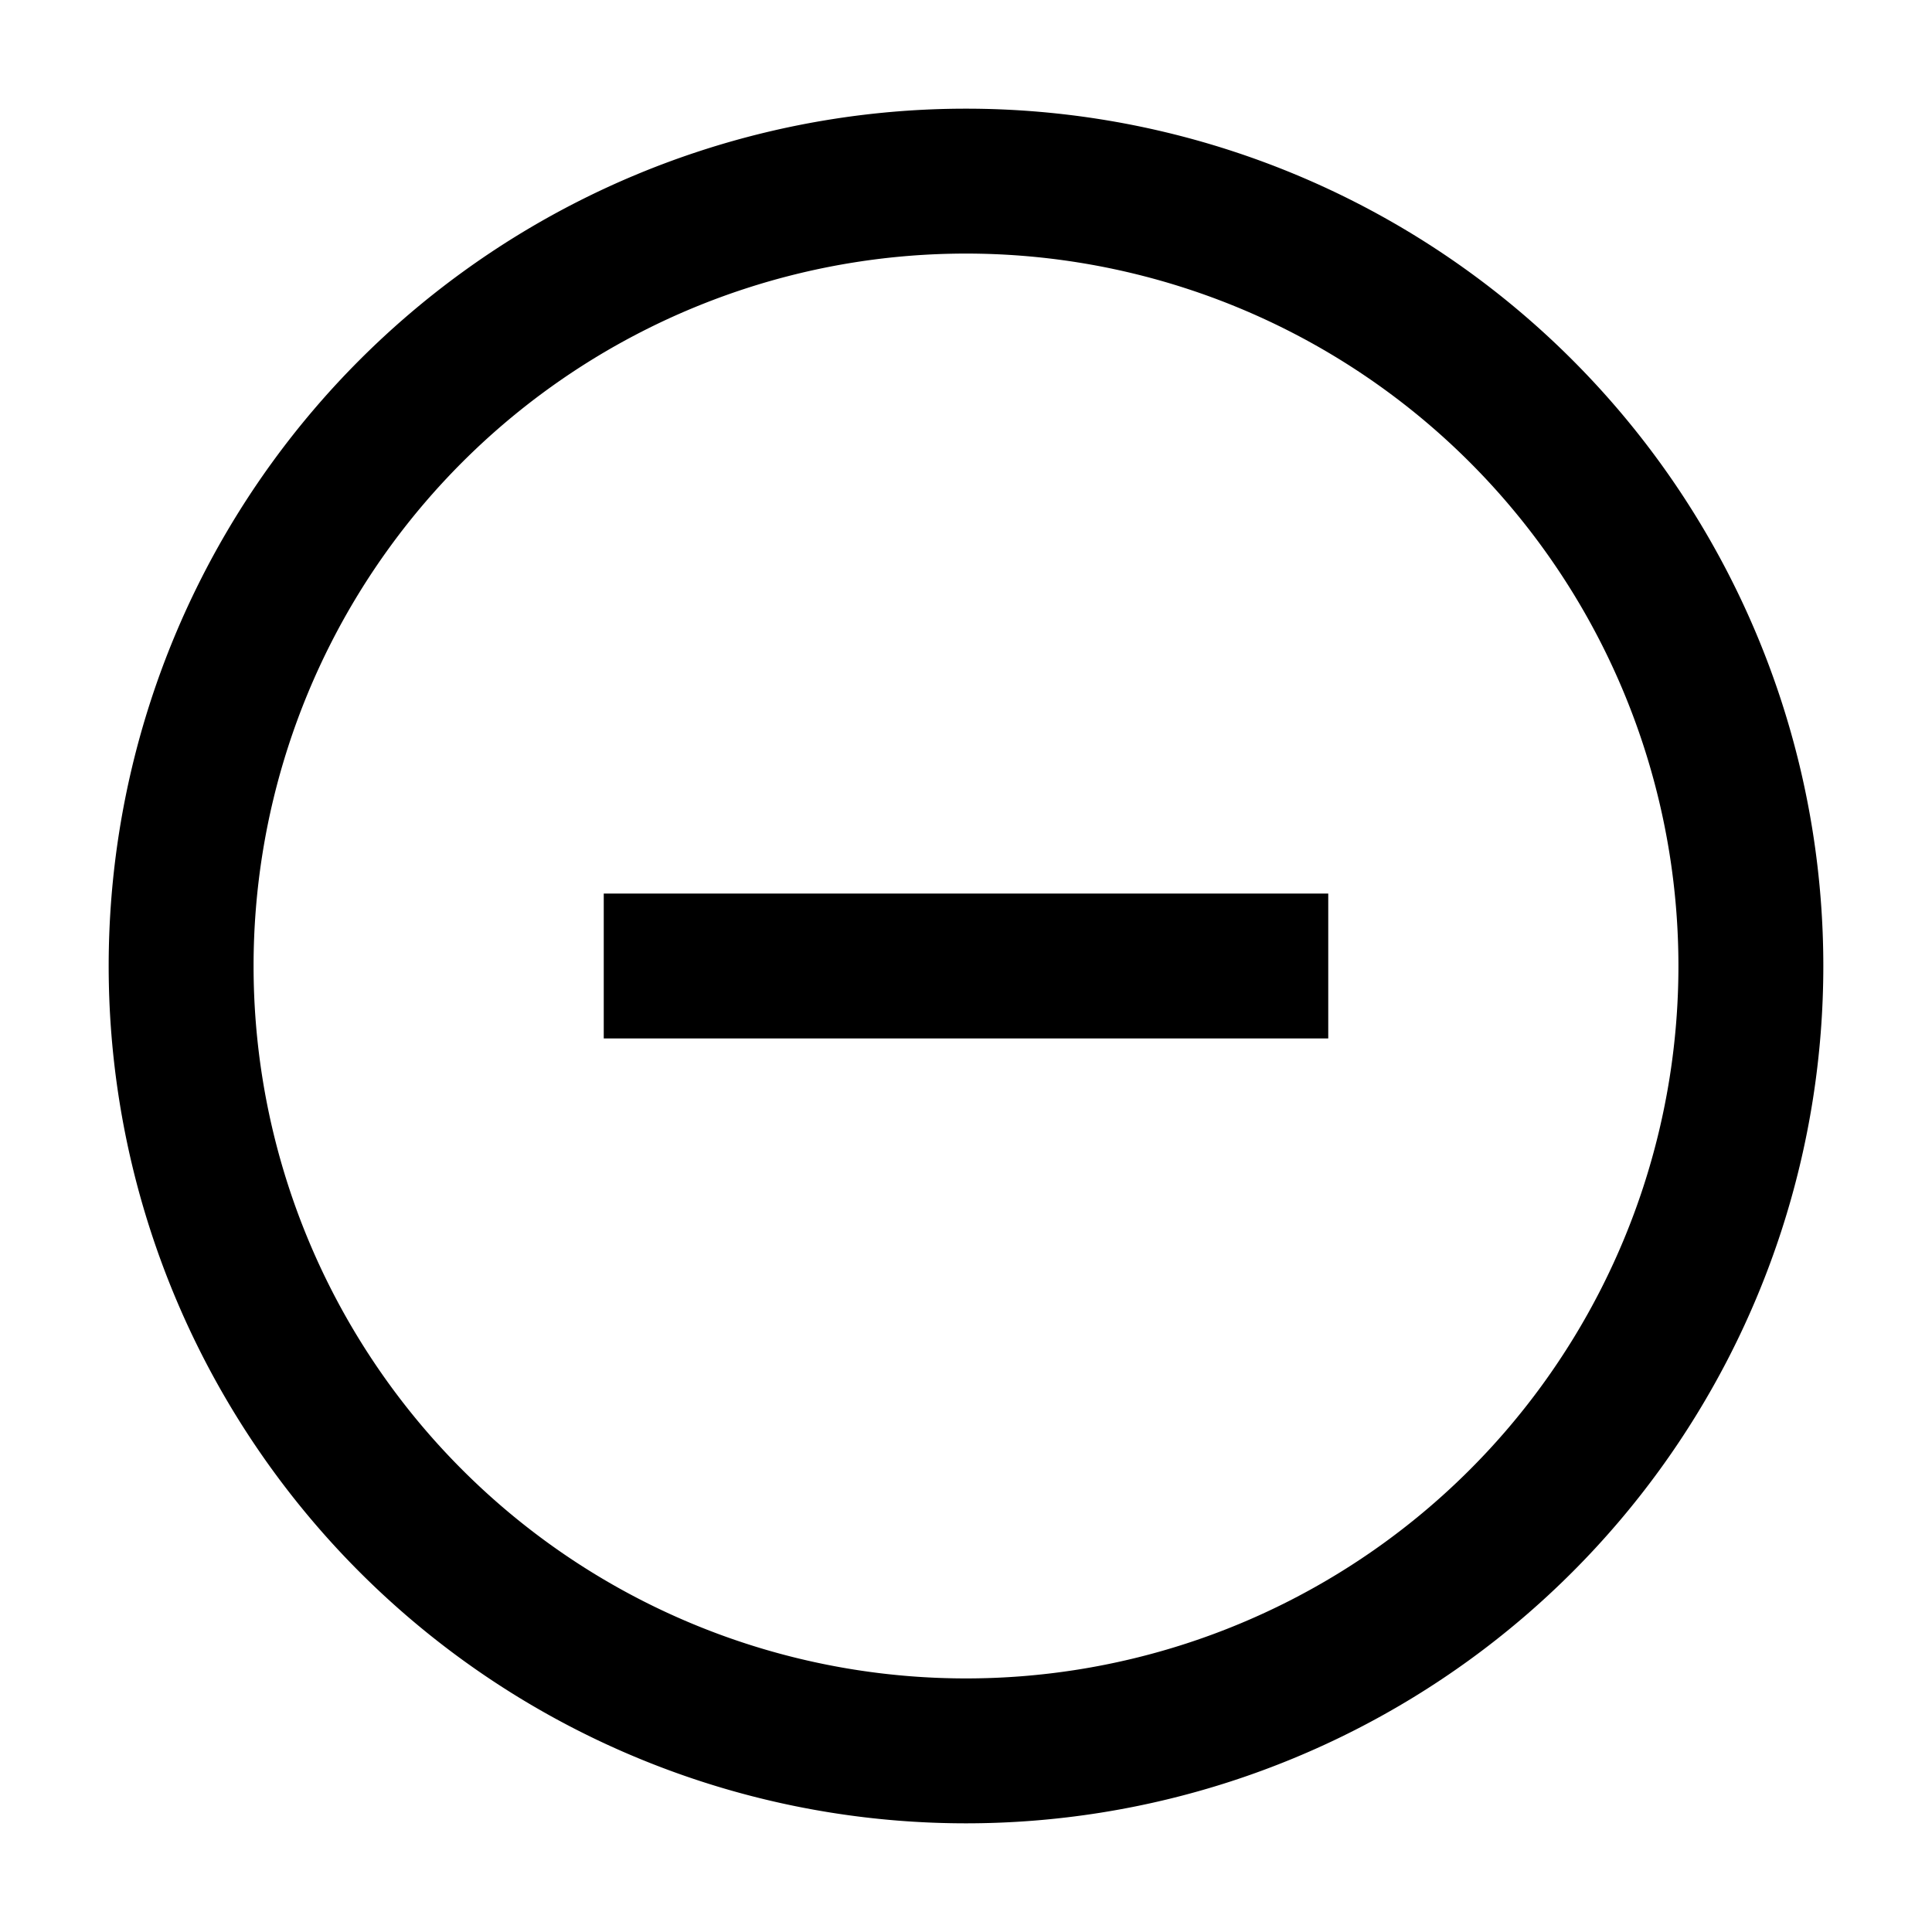 <svg
  xmlns="http://www.w3.org/2000/svg"
  width="16"
  height="16"
  fill="none"
  viewBox="0 0 16 16"
>
  <g clip-path="url(#prefix__clip0_3221_3660)">
    <path
      fill="currentColor"
      fill-rule="evenodd"
      d="M8 .9a7.1 7.1 0 1 0 0 14.2A7.1 7.1 0 0 0 8 .9ZM2.1 8a5.9 5.9 0 1 1 11.8 0A5.9 5.9 0 0 1 2.1 8Zm8.9.6V7.4H5v1.2h6Z"
      clip-rule="evenodd"
    />
  </g>
  <defs>
    <clipPath id="prefix__clip0_3221_3660">
      <path fill="#fff" d="M0 0h16v16H0z" />
    </clipPath>
  </defs>
</svg>
